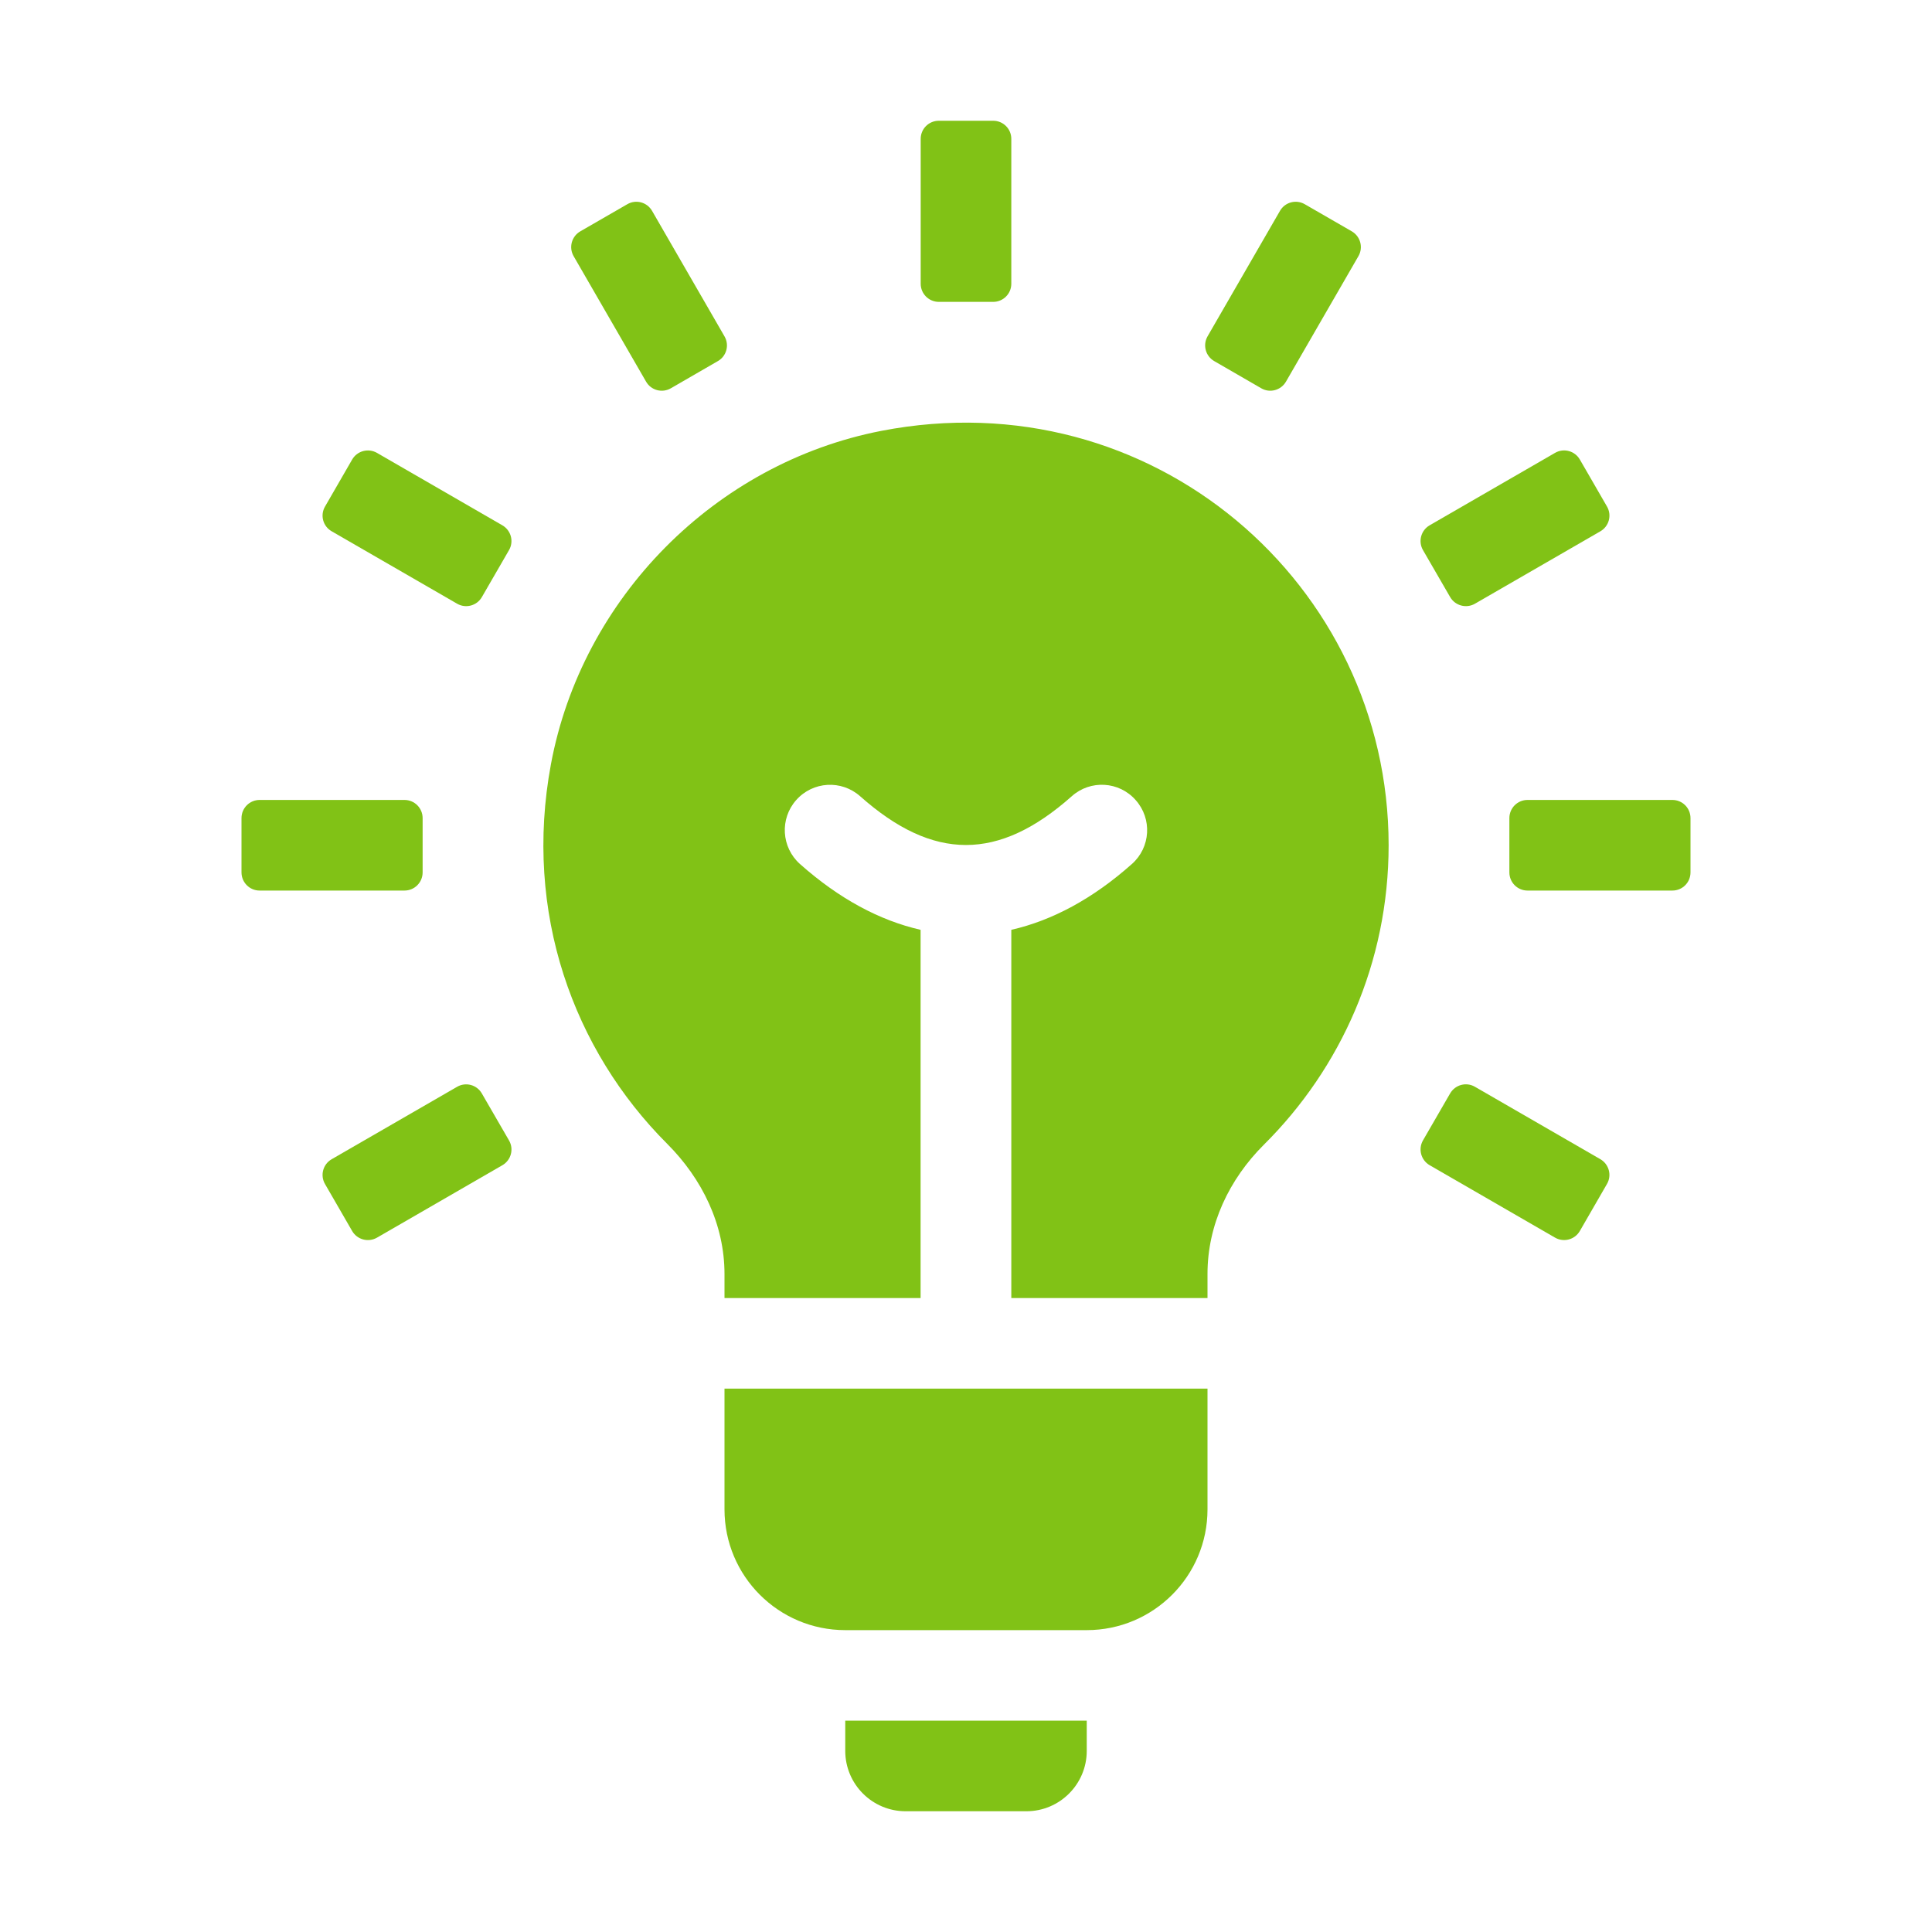<svg width="40" height="40" viewBox="0 0 40 40" fill="none" xmlns="http://www.w3.org/2000/svg">
<g clip-path="url(#clip0_2939_4445)">
<path d="M20.562 6.25H19.438C19.23 6.25 19.062 6.082 19.062 5.875V2.875C19.062 2.667 19.23 2.5 19.438 2.5H20.562C20.77 2.5 20.938 2.667 20.938 2.875V5.875C20.938 6.082 20.77 6.25 20.562 6.25Z" fill="#81C216"/>
<path d="M13.376 7.901L11.876 5.303C11.773 5.124 11.834 4.894 12.014 4.79L12.988 4.228C13.166 4.124 13.396 4.185 13.5 4.365L15 6.964C15.104 7.143 15.043 7.373 14.863 7.476L13.889 8.039C13.709 8.143 13.479 8.081 13.376 7.901Z" fill="#81C216"/>
<path d="M9.464 12.499L6.866 10.999C6.686 10.896 6.625 10.666 6.729 10.488L7.291 9.514C7.395 9.335 7.624 9.273 7.804 9.376L10.401 10.876C10.58 10.98 10.643 11.209 10.539 11.389L9.976 12.363C9.873 12.541 9.643 12.603 9.464 12.499Z" fill="#81C216"/>
<path d="M32.196 25.624L29.599 24.124C29.42 24.02 29.358 23.791 29.461 23.611L30.024 22.637C30.128 22.459 30.356 22.396 30.536 22.5L33.134 24C33.312 24.104 33.375 24.332 33.271 24.512L32.709 25.486C32.605 25.666 32.376 25.727 32.196 25.624Z" fill="#81C216"/>
<path d="M8.375 18.438H5.375C5.168 18.438 5 18.27 5 18.062V16.938C5 16.73 5.168 16.562 5.375 16.562H8.375C8.582 16.562 8.75 16.73 8.75 16.938V18.062C8.75 18.27 8.582 18.438 8.375 18.438Z" fill="#81C216"/>
<path d="M34.625 18.438H31.625C31.418 18.438 31.25 18.27 31.25 18.062V16.938C31.25 16.73 31.418 16.562 31.625 16.562H34.625C34.833 16.562 35 16.73 35 16.938V18.062C35 18.27 34.833 18.438 34.625 18.438Z" fill="#81C216"/>
<path d="M7.291 25.487L6.729 24.514C6.625 24.335 6.686 24.105 6.866 24.001L9.464 22.501C9.643 22.397 9.873 22.459 9.976 22.639L10.539 23.612C10.643 23.791 10.581 24.021 10.401 24.125L7.804 25.625C7.624 25.727 7.395 25.666 7.291 25.487Z" fill="#81C216"/>
<path d="M30.024 12.362L29.461 11.389C29.358 11.21 29.419 10.98 29.599 10.876L32.196 9.376C32.375 9.272 32.605 9.334 32.709 9.514L33.271 10.487C33.375 10.666 33.314 10.896 33.134 11L30.536 12.5C30.358 12.602 30.128 12.541 30.024 12.362Z" fill="#81C216"/>
<path d="M26.113 8.039L25.139 7.476C24.96 7.373 24.898 7.144 25.001 6.964L26.501 4.365C26.605 4.185 26.834 4.124 27.014 4.228L27.988 4.79C28.166 4.894 28.229 5.123 28.125 5.303L26.625 7.901C26.521 8.081 26.291 8.143 26.113 8.039Z" fill="#81C216"/>
<path d="M13.812 23.68C11.871 21.739 10.836 18.893 11.406 15.825C12.046 12.38 14.805 9.59 18.245 8.921C23.848 7.833 28.75 12.094 28.75 17.5C28.75 19.924 27.762 22.115 26.169 23.698C25.449 24.415 25 25.358 25 26.374V26.875H20.938V19.251C21.785 19.058 22.625 18.608 23.435 17.888C23.823 17.544 23.858 16.951 23.512 16.564C23.17 16.175 22.575 16.14 22.189 16.486C20.674 17.831 19.324 17.831 17.809 16.486C17.421 16.141 16.829 16.176 16.485 16.564C16.141 16.951 16.176 17.543 16.562 17.888C17.372 18.608 18.212 19.058 19.06 19.251V26.875H15V26.378C15 25.351 14.537 24.405 13.812 23.68Z" fill="#81C216"/>
<path d="M25 28.75V31.25C25 32.631 23.881 33.75 22.5 33.75H17.5C16.119 33.75 15 32.631 15 31.25V28.75H25Z" fill="#81C216"/>
<path d="M22.5 35.625V36.25C22.5 36.94 21.94 37.5 21.25 37.5H18.75C18.06 37.5 17.5 36.94 17.5 36.25V35.625H22.5Z" fill="#81C216"/>
</g>
<defs>
<clipPath id="clip0_2939_4445">
<rect width="40" height="40" fill="white"/>
</clipPath>
</defs>
</svg>
